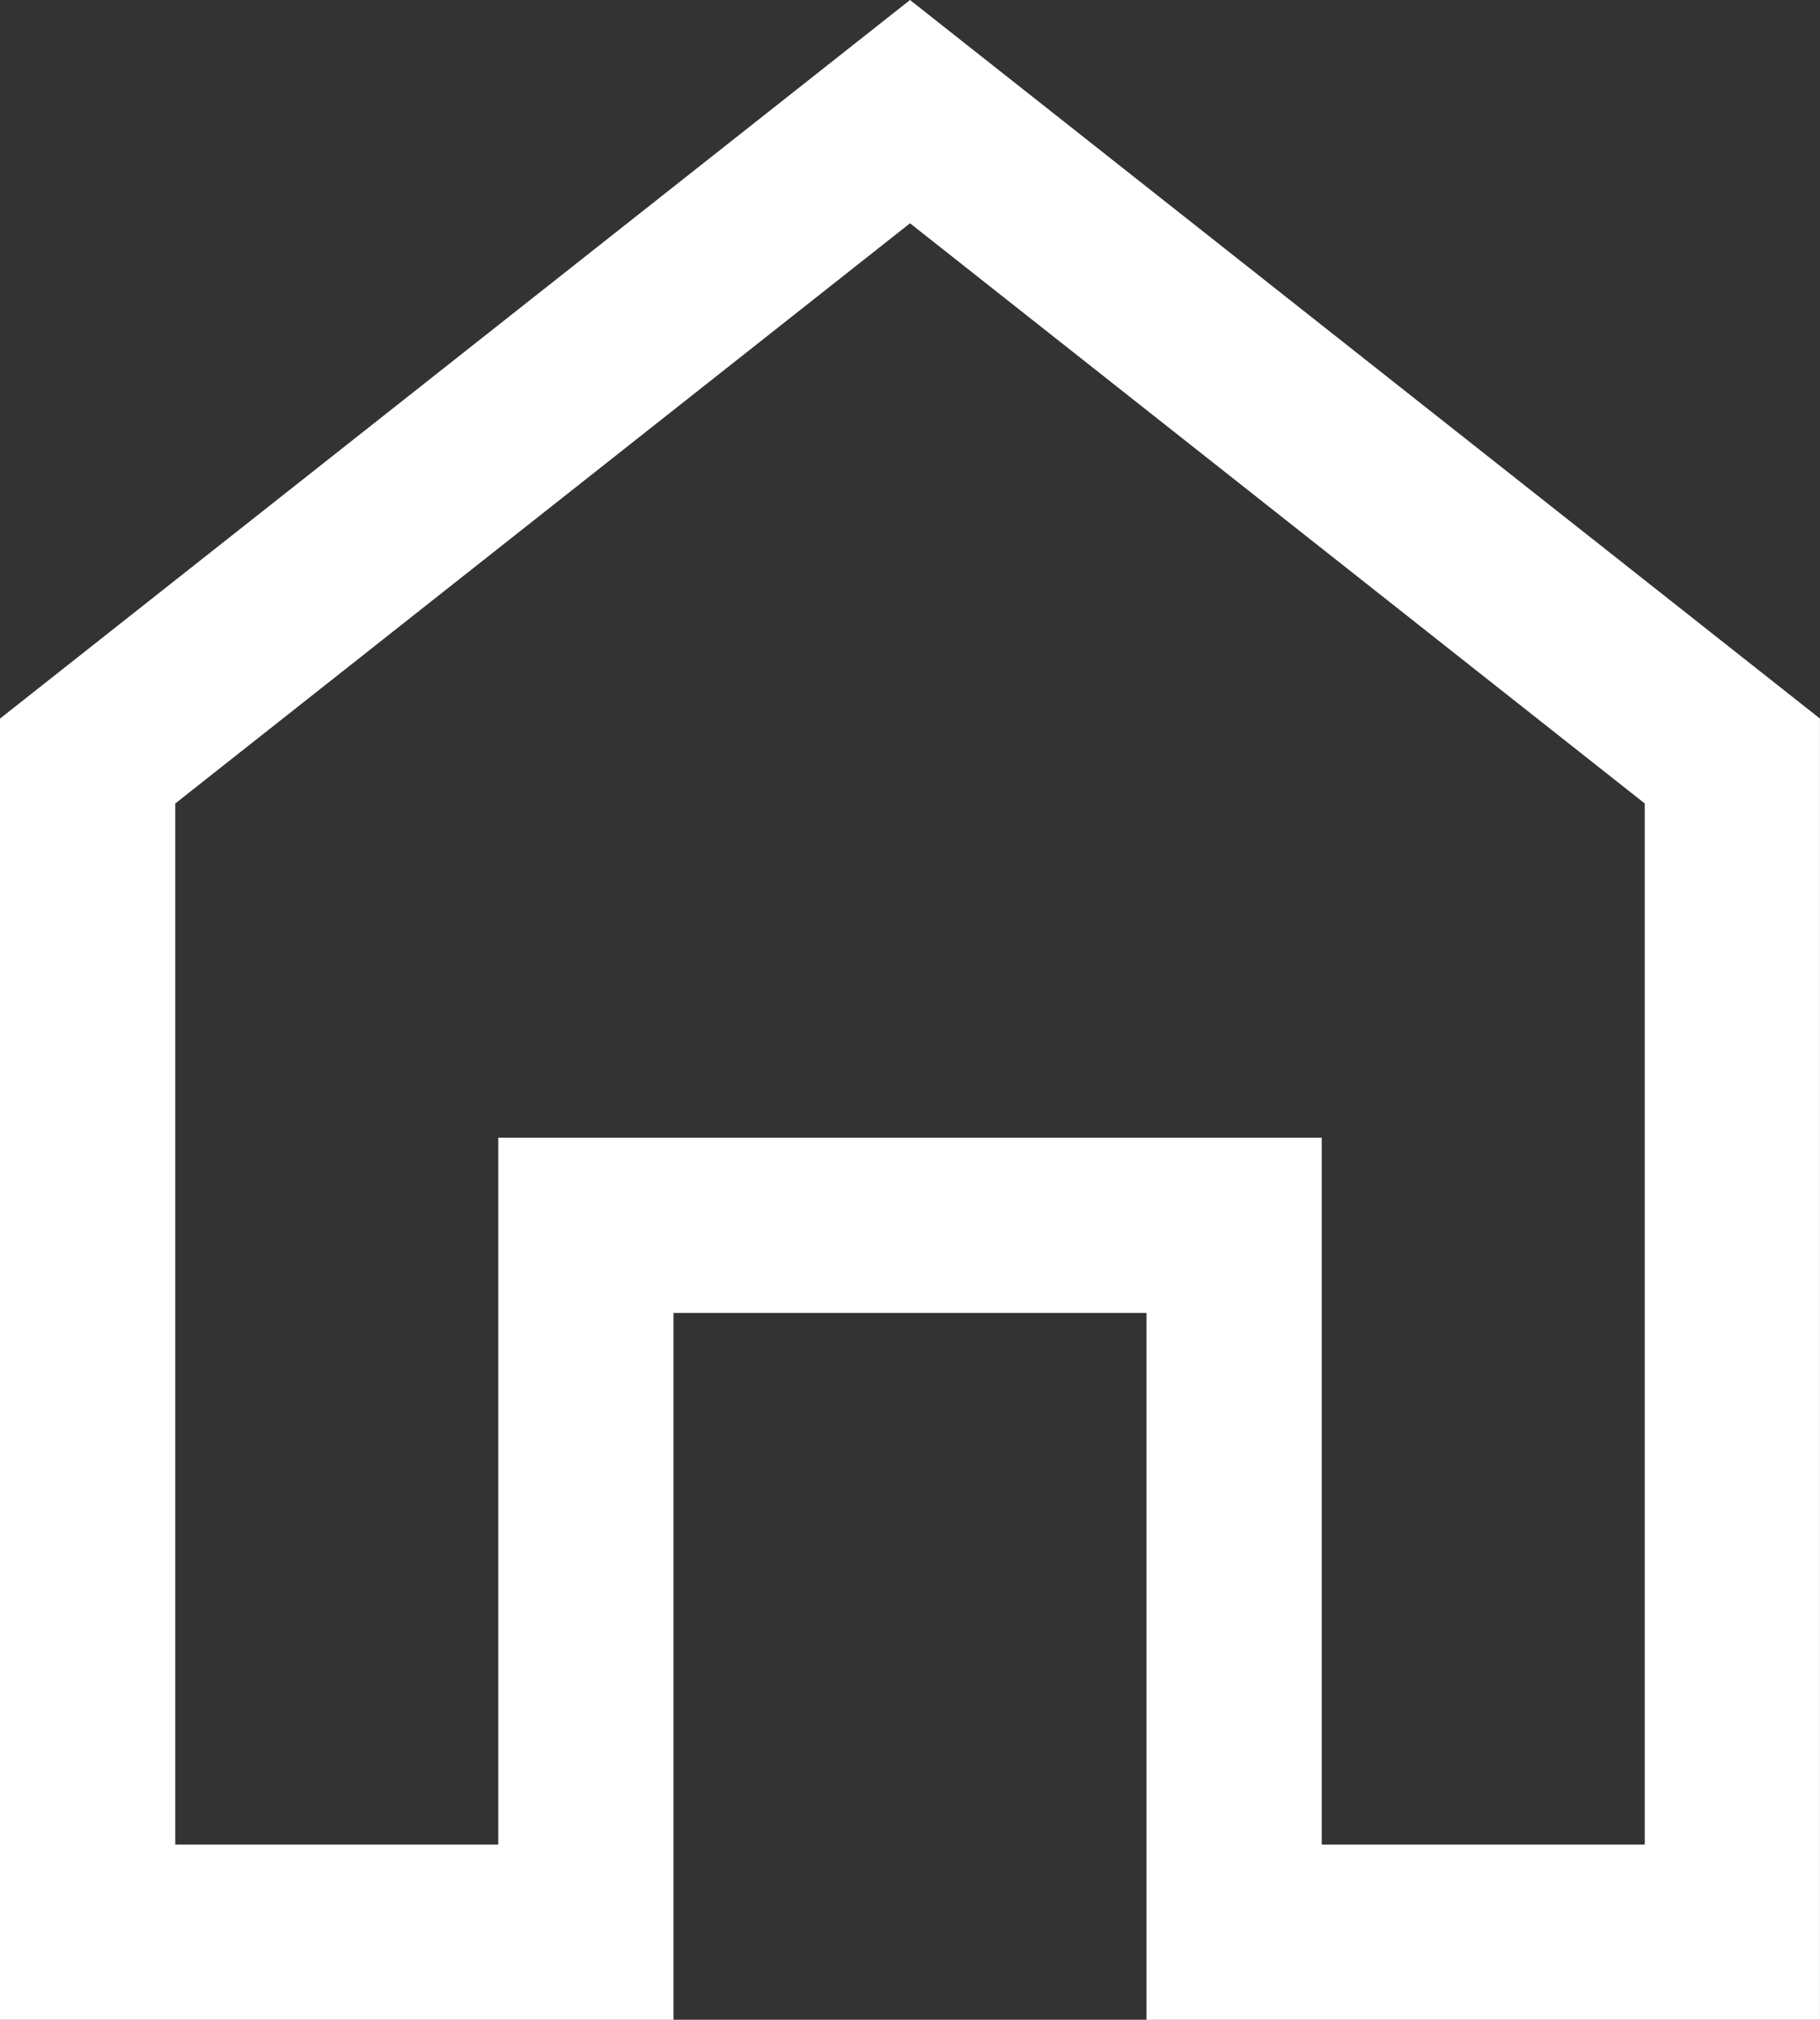 <?xml version="1.0" encoding="UTF-8"?>
<svg id="Layer_1" data-name="Layer 1" xmlns="http://www.w3.org/2000/svg" viewBox="0 0 571.2 633.96">
  <rect x="0" y="0" width="571.2" height="633.96" fill="#333333" stroke="none"/>
  <defs>
    <style>
      .cls-1 {
        fill: #fff;
        stroke-width: 0px;
      }
    </style>
  </defs>
  <path class="cls-1" d="m285.6,70.08l230.6,182.11v326.77h-101.38v-221.86H156.38v221.86H55V252.2l230.6-182.11m0-70.08L0,225.55v408.42h211.38v-221.86h148.43v221.86h211.38V225.55L285.6,0h0Z"/>
</svg>